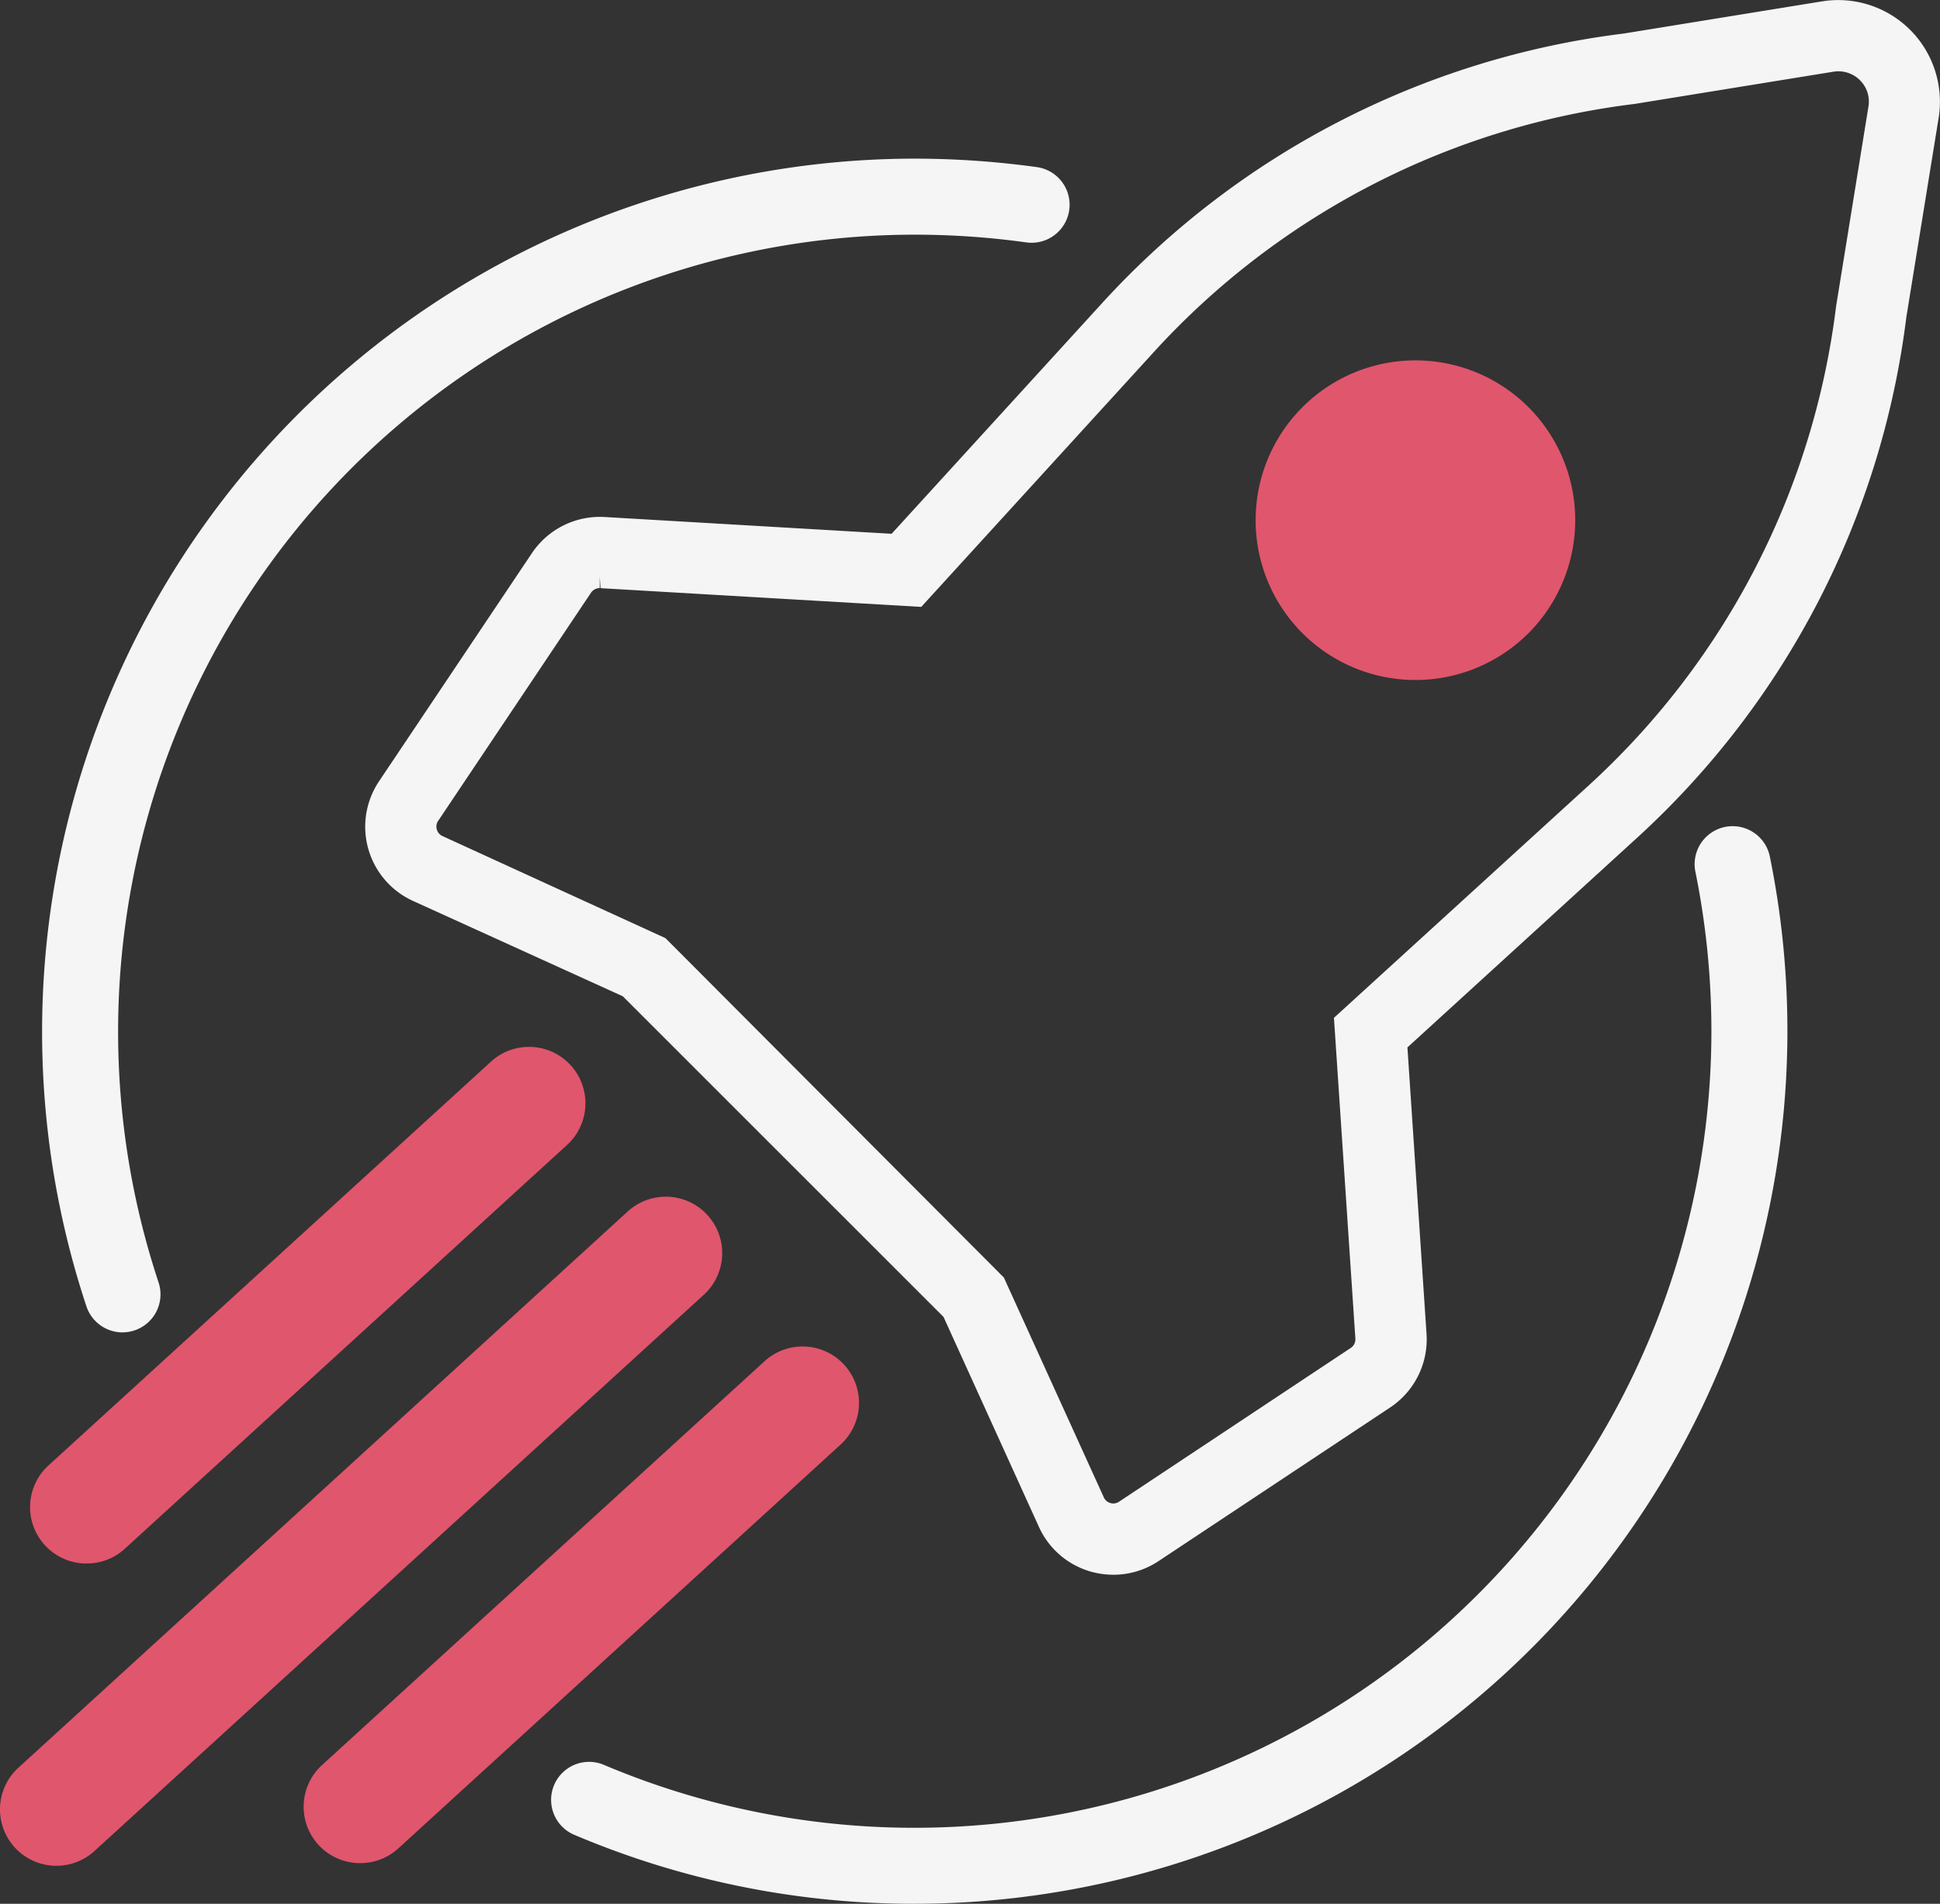 <svg xmlns="http://www.w3.org/2000/svg" width="53.406" height="52.417" viewBox="0 0 53.406 52.417">
  <rect x="0" y="0" width="53.406" height="52.417" fill="#333333" stroke="none"/>
  <g id="Gruppe_399" data-name="Gruppe 399" transform="translate(0 0)">
    <g id="Gruppe_401" data-name="Gruppe 401" transform="translate(0 0)">
      <path id="Pfad_489" data-name="Pfad 489" d="M3.044,35.448a1.048,1.048,0,0,1-.993-.717,24.039,24.039,0,0,1,22.8-31.6,24.64,24.64,0,0,1,3.364.233,1.046,1.046,0,0,1-.289,2.073,22.43,22.43,0,0,0-3.075-.213A21.946,21.946,0,0,0,4.037,34.072a1.046,1.046,0,0,1-.993,1.375" transform="translate(0.328 1.237)" fill="#f5f5f5"/>
      <path id="Pfad_490" data-name="Pfad 490" d="M20.884,45.987a23.874,23.874,0,0,1-9.35-1.888,1.046,1.046,0,1,1,.815-1.926A21.943,21.943,0,0,0,42.813,21.965a22.1,22.1,0,0,0-.446-4.421,1.046,1.046,0,0,1,2.049-.418A24.035,24.035,0,0,1,20.884,45.987" transform="translate(4.3 6.43)" fill="#f5f5f5"/>
      <path id="Pfad_491" data-name="Pfad 491" d="M27.8,43.357a2.273,2.273,0,0,1-.619-.086,2.243,2.243,0,0,1-1.425-1.229L23.13,36.26,14.3,27.431,8.526,24.806a2.245,2.245,0,0,1-.937-3.294L11.8,15.227a2.254,2.254,0,0,1,2-.992l7.9.462,5.823-6.382A23.31,23.31,0,0,1,41.858.923L47.311.038a2.8,2.8,0,0,1,3.212,3.211l-.888,5.479a23.292,23.292,0,0,1-7.392,14.32L35.9,28.838l.526,7.892a2.25,2.25,0,0,1-1,2.021l-6.38,4.233a2.248,2.248,0,0,1-1.241.374M13.664,15.881v.311a.291.291,0,0,0-.239.127L9.218,22.6a.275.275,0,0,0-.038.237.281.281,0,0,0,.156.183l6.138,2.81,9.316,9.345,2.752,6.053a.282.282,0,0,0,.181.156.279.279,0,0,0,.239-.038l6.378-4.233a.284.284,0,0,0,.127-.255l-.59-8.834,7.048-6.43A21.391,21.391,0,0,0,47.7,8.436l.891-5.5a.829.829,0,0,0-.234-.728.841.841,0,0,0-.728-.234l-5.477.888a21.428,21.428,0,0,0-13.18,6.772l-6.456,7.076-8.83-.516Z" transform="translate(2.845 0)" fill="#f5f5f5"/>
      <path id="Pfad_492" data-name="Pfad 492" d="M2.36,34.878A1.553,1.553,0,0,1,1.1,32.191L13.287,21.068a1.553,1.553,0,0,1,2.095,2.293L3.2,34.486a1.546,1.546,0,0,1-.837.392" transform="translate(0.236 8.156)" fill="#e0566d"/>
      <path id="Pfad_493" data-name="Pfad 493" d="M1.763,42.033A1.553,1.553,0,0,1,.506,39.347L17.288,24.025a1.553,1.553,0,0,1,2.095,2.293L2.6,41.641a1.546,1.546,0,0,1-.837.392" transform="translate(0 9.324)" fill="#e0566d"/>
      <path id="Pfad_494" data-name="Pfad 494" d="M7.76,40.792A1.553,1.553,0,0,1,6.5,38.105L18.687,26.982a1.553,1.553,0,0,1,2.095,2.293L8.6,40.4a1.546,1.546,0,0,1-.837.392" transform="translate(2.367 10.491)" fill="#e0566d"/>
      <path id="Pfad_495" data-name="Pfad 495" d="M32.294,14.63a4.4,4.4,0,1,1,0-6.229,4.405,4.405,0,0,1,0,6.229" transform="translate(9.78 2.807)" fill="#e0566d"/>
    </g>
  </g>
</svg>

